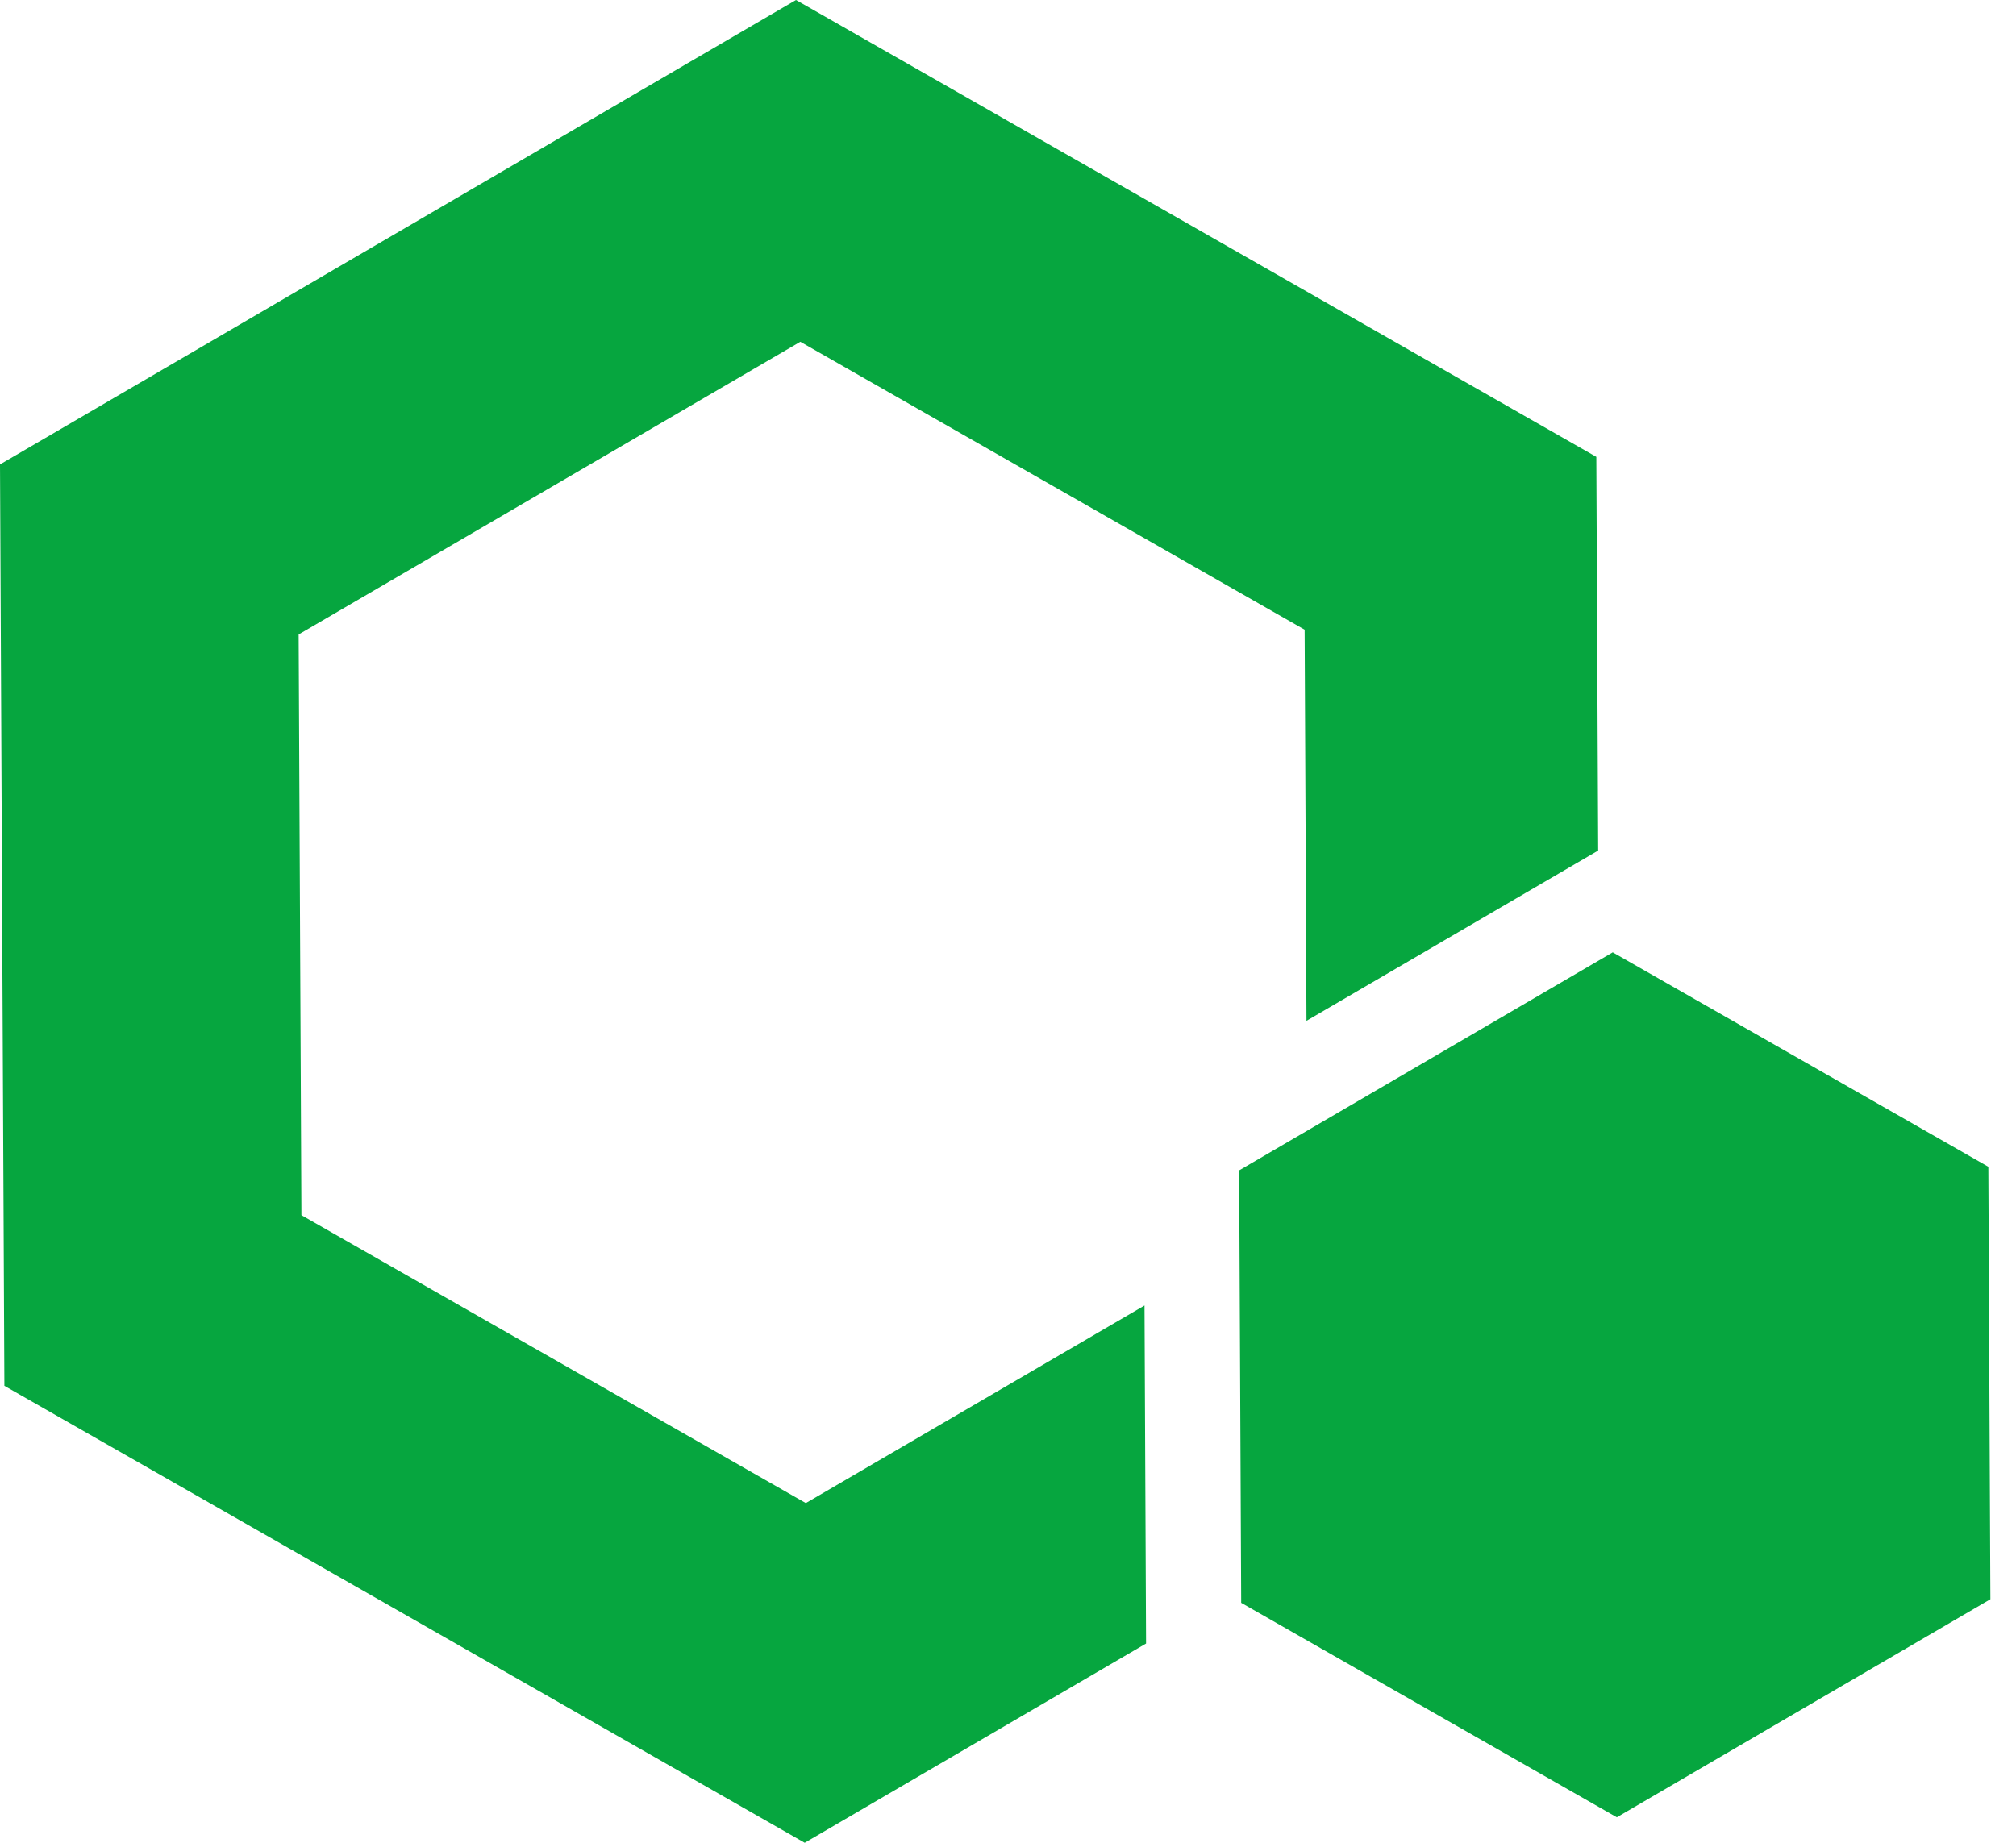 <?xml version="1.0" encoding="UTF-8"?> <svg xmlns="http://www.w3.org/2000/svg" width="70" height="64" viewBox="0 0 70 64" fill="none"><g clip-path="url(#clip0_2791_3263)"><path d="M27.639 0L0 16.13L0.152 48.13L27.941 64L39.794 57.08L39.74 45.34L27.98 52.203L10.466 42.203L10.37 22.035L27.789 11.87L45.3 21.87L45.364 35.453L55.492 29.54L55.428 15.867L27.639 0Z" fill="#06A63F"></path><path d="M55.998 33.075L43.026 40.648L43.097 55.667L56.14 63.115L69.111 55.542L69.04 40.523L55.998 33.075Z" fill="#06A63F"></path></g><defs><clipPath id="clip0_2791_3263"><rect width="69.111" height="64" fill="white"></rect></clipPath></defs></svg> 